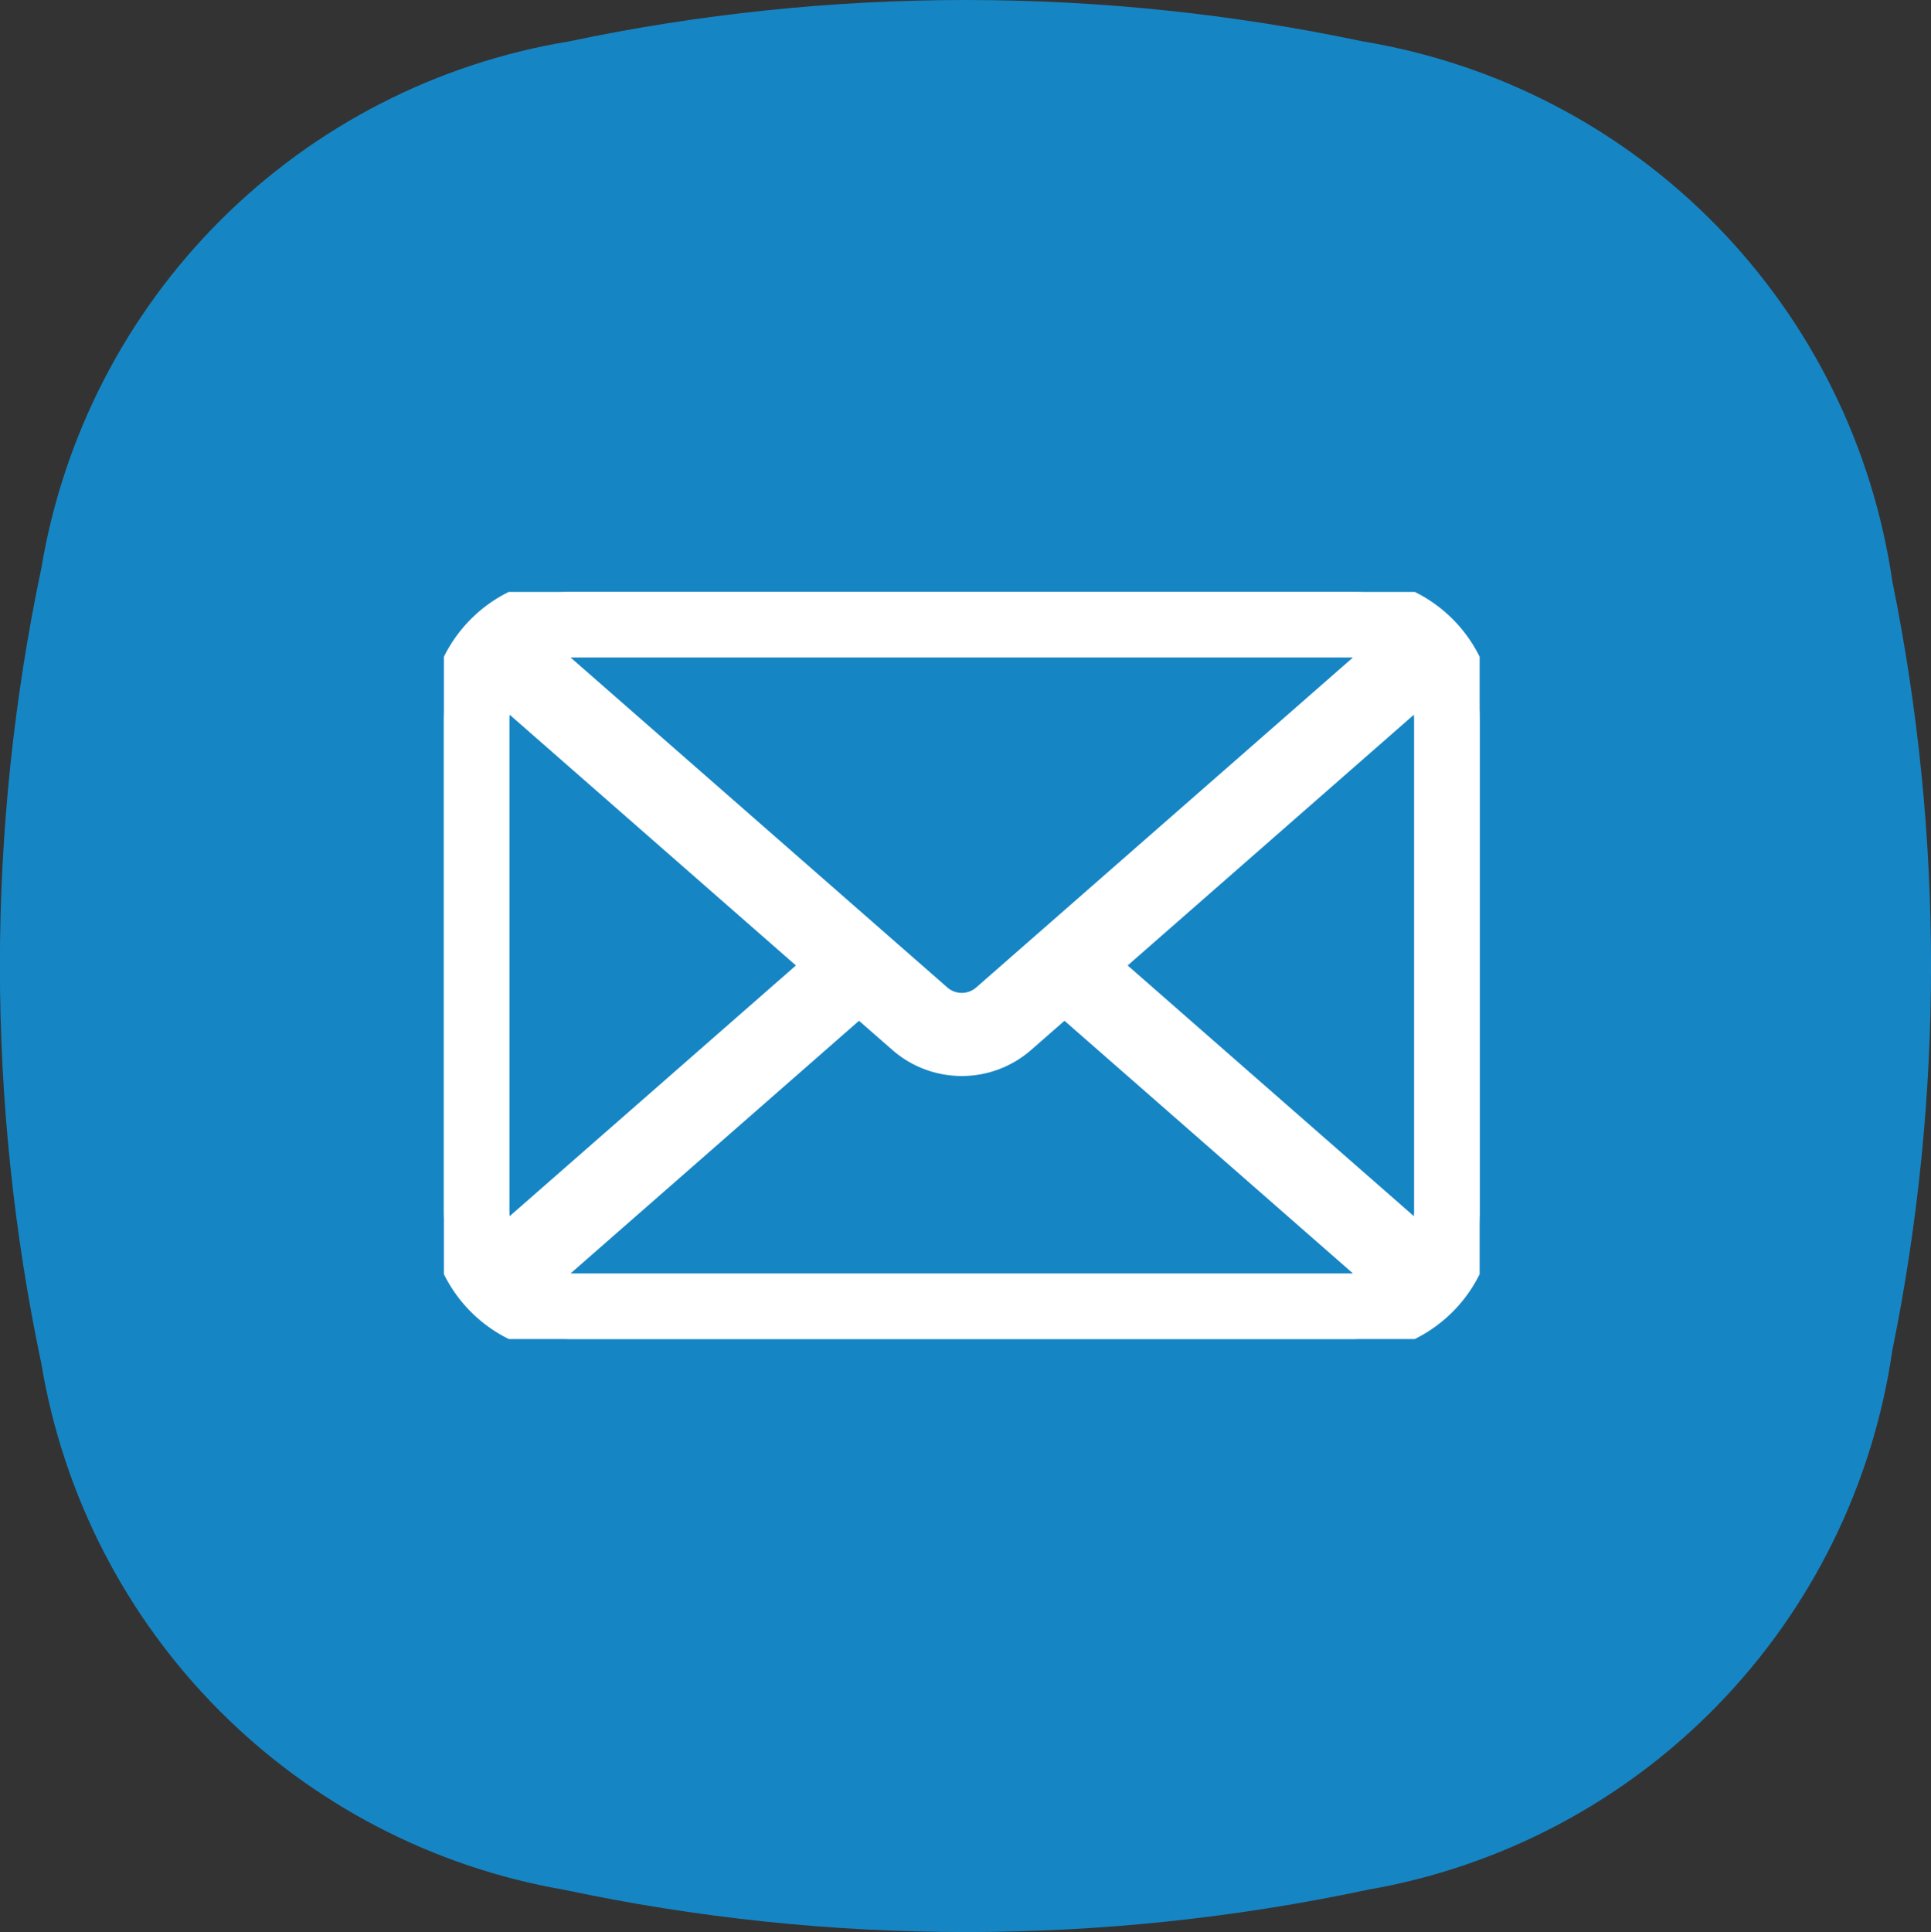 <svg xmlns="http://www.w3.org/2000/svg" width="65.252" height="65.28"><rect width="100%" height="100%" fill="#333333" stroke="none"/><defs><clipPath id="a"><path fill="#1685c4" d="M32.639 0A65 65 0 0 0 19.22 1.4 21.64 21.64 0 0 0 1.4 19.183a65.2 65.2 0 0 0 0 26.907 21.64 21.64 0 0 0 17.668 17.762 65.2 65.2 0 0 0 27.142 0 21.64 21.64 0 0 0 17.734-18.216 65.2 65.2 0 0 0 0-26A21.64 21.64 0 0 0 46.057 1.4 65 65 0 0 0 32.639 0" data-name="パス 97"/></clipPath><clipPath id="b"><path fill="#fff" stroke="#fff" d="M0 0h35v25.243H0z" data-name="長方形 440"/></clipPath></defs><g data-name="グループ 190"><g clip-path="url(#a)" data-name="グループ 33"><path fill="#1685c4" d="M0 0h65.252v65.28H0z" data-name="長方形 69"/></g></g><g data-name="グループ 194"><g fill="#fff" clip-path="url(#b)" data-name="グループ 193" transform="translate(15 20)"><path d="M30.674 0H4.326A4.33 4.33 0 0 0 0 4.326v16.589a4.33 4.33 0 0 0 4.326 4.327h26.348A4.33 4.33 0 0 0 35 20.915V4.326A4.33 4.33 0 0 0 30.674 0m2.61 4.326v16.589A2.6 2.6 0 0 1 33.05 22l-10.7-9.374 10.7-9.375a2.6 2.6 0 0 1 .234 1.08m-2.61-2.611a2.6 2.6 0 0 1 1.1.244L18.318 13.74a1.24 1.24 0 0 1-1.635 0L3.229 1.959a2.6 2.6 0 0 1 1.1-.244ZM1.95 22a2.6 2.6 0 0 1-.235-1.08V4.326a2.6 2.6 0 0 1 .235-1.08l10.7 9.375Zm2.376 1.531a2.6 2.6 0 0 1-1.1-.242l10.8-9.459 1.46 1.279a3.064 3.064 0 0 0 4.023 0l1.46-1.279 10.8 9.459a2.6 2.6 0 0 1-1.1.242Z" data-name="パス 524"/><path d="M4.326-.5h26.348A4.83 4.83 0 0 1 35.5 4.326v16.589a4.83 4.83 0 0 1-4.826 4.827H4.326A4.83 4.83 0 0 1-.5 20.915V4.326A4.83 4.83 0 0 1 4.326-.5m26.348 25.243a3.83 3.83 0 0 0 3.826-3.828V4.326A3.83 3.83 0 0 0 30.674.5H4.326A3.83 3.83 0 0 0 .5 4.326v16.589a3.83 3.83 0 0 0 3.826 3.827ZM4.326 1.215h26.348a3.1 3.1 0 0 1 1.309.291l.693.325-14.029 12.285a1.74 1.74 0 0 1-2.294 0L2.323 1.831l.693-.325a3.1 3.1 0 0 1 1.31-.291m26.393 1H4.281l12.731 11.149a.74.74 0 0 0 .976 0Zm-28.946.212 11.64 10.194L1.774 22.814 1.5 22.2a3.1 3.1 0 0 1-.28-1.288V4.326a3.1 3.1 0 0 1 .28-1.287Zm10.122 10.194L2.222 4.149q-.007.088-.007.177v16.589q0 .089.007.177ZM33.227 2.427l.278.613a3.1 3.1 0 0 1 .279 1.287v16.588A3.1 3.1 0 0 1 33.5 22.2l-.279.611-11.634-10.19Zm-.45 18.664q.007-.087.007-.176V4.326q0-.089-.007-.176l-9.671 8.471ZM14.029 13.16l1.789 1.567a2.564 2.564 0 0 0 3.364 0l1.789-1.567 11.708 10.254-.7.324a3.1 3.1 0 0 1-1.308.289H4.326a3.1 3.1 0 0 1-1.308-.289l-.7-.324Zm16.689 9.865-9.747-8.535-1.131.99a3.564 3.564 0 0 1-4.681 0l-1.131-.99-9.746 8.536h26.436Z" data-name="パス 524 - アウトライン"/></g></g></svg>